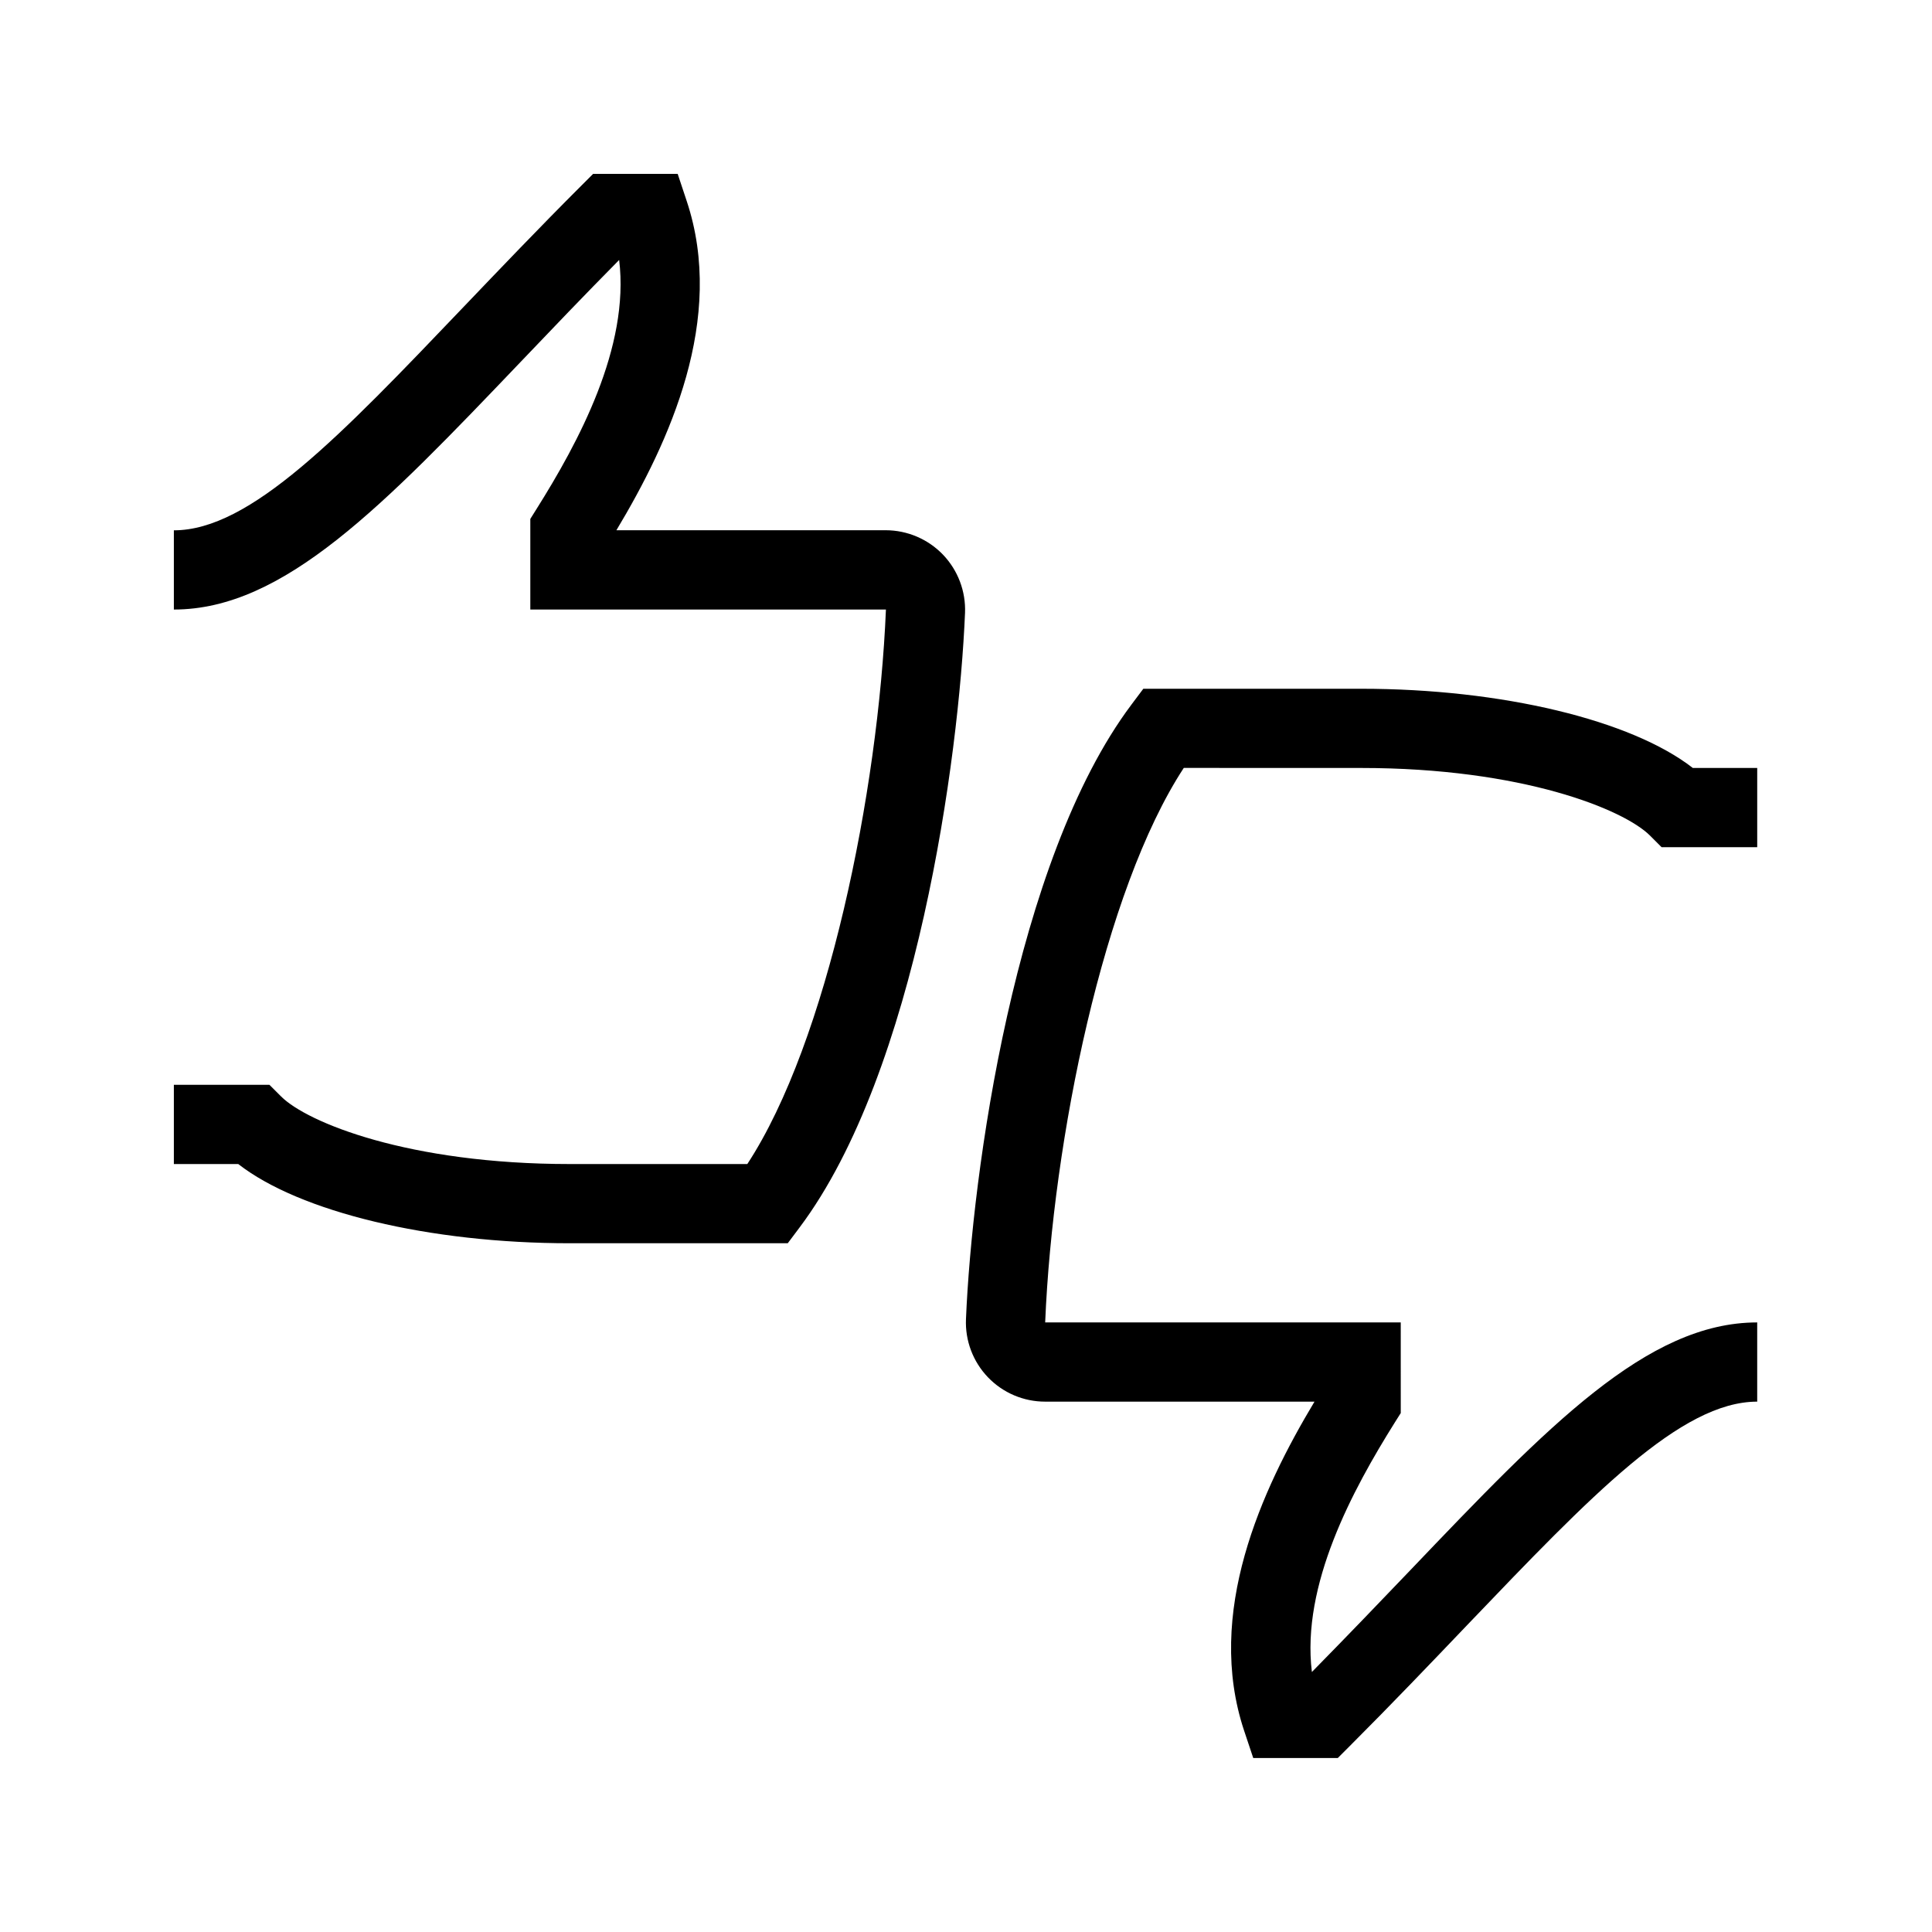 <?xml version="1.0" encoding="UTF-8"?>
<!-- Uploaded to: SVG Repo, www.svgrepo.com, Generator: SVG Repo Mixer Tools -->
<svg fill="#000000" width="800px" height="800px" version="1.1" viewBox="144 144 512 512" xmlns="http://www.w3.org/2000/svg">
 <path d="m393.93 291.02c3.941 4.137 6.043 9.695 5.812 15.406-1.594 38.238-12.805 121.48-43.832 162.85l-3.148 4.199h-57.727c-37.336 0-71.613-8.312-87.895-20.992h-17.066v-20.992h25.336l3.074 3.074c6.93 6.926 33.84 17.918 76.551 17.918h47.012c21.254-32.434 34.711-98.664 36.734-146.95h-94.242v-24.016l1.605-2.562c11.148-17.738 24.77-42.93 21.938-66.062-9.332 9.445-17.98 18.492-26.07 26.977-36.414 38.121-62.727 65.664-91.938 65.664v-20.992c20.238 0 43.945-24.824 76.746-59.168 9.605-10.043 19.941-20.887 31.289-32.223l3.074-3.074h22.41l2.383 7.168c10.422 31.246-4.555 63.836-18.621 87.273h71.375c5.738 0.012 11.227 2.356 15.199 6.5zm110.79 56.5c42.707 0 69.609 10.988 76.547 17.918l3.066 3.074h25.348v-20.992h-17.066c-16.281-12.68-50.57-20.992-87.895-20.992h-57.727l-3.148 4.199c-31.027 41.363-42.246 124.61-43.852 162.84-0.246 5.719 1.859 11.293 5.824 15.426 3.961 4.129 9.441 6.465 15.168 6.457h71.371c-14.066 23.438-29.055 56.027-18.629 87.273l2.394 7.168h22.41l3.074-3.074c11.336-11.336 21.684-22.18 31.277-32.223 32.852-34.32 56.562-59.145 76.797-59.145v-20.992c-29.223 0-55.523 27.543-91.934 65.664-8.102 8.48-16.793 17.527-26.082 26.977-2.824-23.09 10.801-48.281 21.938-66.062l1.617-2.562-0.004-24.016h-94.23c2.004-48.281 15.473-114.5 36.734-146.95z"/>
</svg>